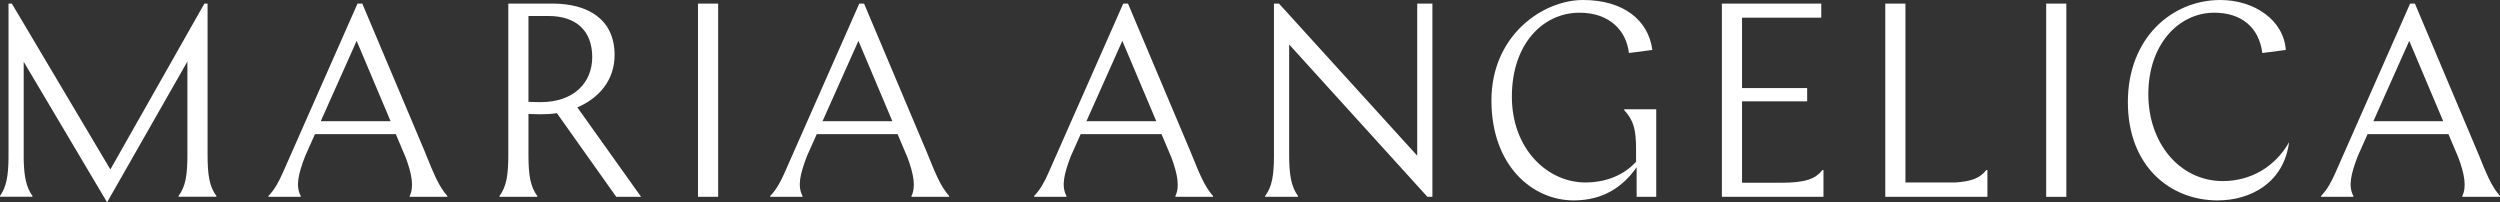 <svg viewBox="0 0 979.68 79.27" xmlns="http://www.w3.org/2000/svg" data-name="Capa 2" id="Capa_2">
  <rect x="0" y="0" width="979.68" height="79.27" fill="#333333" stroke="none"/>
  <defs>
    <style>
      .cls-1 {
        fill: #fff;
      }
    </style>
  </defs>
  <g id="ARTWORK">
    <g>
      <path d="M871.07,70.96c-16.77,0-29.2-14.71-29.2-34.07s11.79-31.91,25.85-31.91c10.49,0,17.52,5.63,18.82,15.79l9.19-1.19c-.76-11.68-12.33-19.58-25.64-19.58-19.04,0-36.24,14.93-36.24,40.02s16.55,38.51,35.16,38.51c12.98,0,25.96-6.92,28.02-22.82-5.41,9.63-15.04,15.25-25.96,15.25Z" class="cls-1"></path>
      <path d="M240.84,21.53c0-14.17-10.71-20.12-24.23-20.12h-17.42v59.06h0c0,8-.65,12.55-3.46,16.33v.32h14.82v-.32c-2.75-3.71-3.43-8.15-3.46-15.84v-16.29c3.24.11,3.68.11,4.76.11,2.38,0,4.11-.11,6.38-.43l23.26,32.78h9.74l-24.99-35.05c8.33-3.57,14.6-10.49,14.6-20.55ZM211.85,40.02c-.87,0-2.06,0-4.76-.11V6.27h7.9c10.49,0,17.09,5.52,17.09,16.12,0,9.84-7.03,17.63-20.23,17.63Z" class="cls-1"></path>
      <polygon points="281.42 1.41 273.52 1.41 273.52 77.13 281.42 77.12 281.42 60.47 281.42 1.41" class="cls-1"></polygon>
      <path d="M698.16,71.61h-15.51v-31.91h25.53v-5.19h-25.53V6.92h31.05V1.41h-38.94v75.72h39.81v-10.49h-.43c-2.79,3.54-6.75,4.95-15.97,4.97Z" class="cls-1"></path>
      <path d="M766.17,71.5h-19.48V1.41h-7.9v75.72h40.02v-10.49h-.43c-2.37,3.01-5.61,4.48-12.22,4.87Z" class="cls-1"></path>
      <rect height="75.72" width="7.9" y="1.41" x="801.84" class="cls-1"></rect>
      <path d="M636.48,43.16c3.68,4,4.65,7.57,4.65,15.36h0v4.87c-4.54,4.98-11.36,8.11-19.9,8.11-14.71,0-28.77-12.98-28.77-33.64s12.22-32.88,26.5-32.88c11.9,0,18.39,7.14,19.36,15.79l9.19-1.19c-1.51-11.68-11.36-19.58-27.15-19.58s-35.91,13.85-35.91,39.37,16.01,39.16,32.24,39.16c11.57,0,19.25-5.3,24.66-12.98v11.57h7.68v-34.29h-12.55v.32Z" class="cls-1"></path>
      <path d="M81.33,1.41h-1.24l-36.84,64.99L4.64,1.41h-1.3v60.27c-.07,7.13-.78,11.52-3.34,15.1v.32h12.72v-.32c-2.45-3.43-3.29-7.6-3.43-14.21V24.21l32.67,55.06,31.48-55.17v36.35h0c0,8-.65,12.55-3.46,16.33v.32h14.82v-.32c-2.81-3.79-3.46-8.33-3.46-16.33V1.41Z" class="cls-1"></path>
      <path d="M166.77,60.14h0s-.06-.15-.06-.15L141.97,1.41h-1.87l-25.9,58.64-3.42,7.73c-1.59,3.6-3.23,6.59-5.59,9.02v.32h12.66v-.32c-2.06-3.89-.97-8.58,1.73-15.61l3.84-8.62h31.69l3.89,9.2h0c2.43,6.5,3.28,11.48,1.55,15.03v.32h14.75v-.32c-3.46-3.89-5.41-8.98-8.55-16.66ZM125.7,47.49l14.06-31.48,13.3,31.48h-27.37Z" class="cls-1"></path>
      <path d="M363.4,60.14l-.06-.15L338.6,1.41h-1.87l-25.9,58.64-3.41,7.73c-1.59,3.6-3.23,6.59-5.59,9.02v.32h12.66v-.32c-2.05-3.89-.97-8.58,1.73-15.61l3.84-8.62h31.69l3.89,9.2h0c2.43,6.5,3.28,11.48,1.55,15.03v.32h14.75v-.32c-3.46-3.89-5.41-8.98-8.55-16.66h0ZM322.33,47.49l14.06-31.48,13.3,31.48h-27.37Z" class="cls-1"></path>
      <path d="M466.82,60.14l-.06-.15L442.03,1.41h-1.87l-25.9,58.64-3.42,7.73c-1.59,3.6-3.23,6.59-5.59,9.02v.32h12.66v-.32c-2.05-3.89-.97-8.58,1.73-15.61l3.84-8.62h31.69l3.89,9.2h0c2.43,6.5,3.28,11.48,1.55,15.03v.32h14.75v-.32c-3.46-3.89-5.41-8.98-8.55-16.66h0ZM425.75,47.49l14.06-31.48,13.3,31.48h-27.37Z" class="cls-1"></path>
      <path d="M971.13,60.14l-.06-.15-24.74-58.59h-1.87l-25.9,58.64-3.41,7.73c-1.59,3.6-3.23,6.59-5.59,9.02v.32h12.66v-.32c-2.06-3.89-.97-8.58,1.73-15.61l3.84-8.62h31.69l3.89,9.2h0c2.43,6.5,3.28,11.48,1.55,15.03v.32h14.75v-.32c-3.46-3.89-5.41-8.98-8.54-16.66h0ZM930.06,47.49l14.06-31.48,13.3,31.48h-27.37Z" class="cls-1"></path>
      <path d="M505.18,60.47V17.42l54.18,59.71h1.96V1.41h-5.95v59.6L501.2,1.41h-1.97v60.03c-.05,7.4-.76,11.73-3.46,15.36v.32h12.87v-.32c-2.71-3.79-3.46-8.33-3.46-16.33h0Z" class="cls-1"></path>
    </g>
  </g>
</svg>